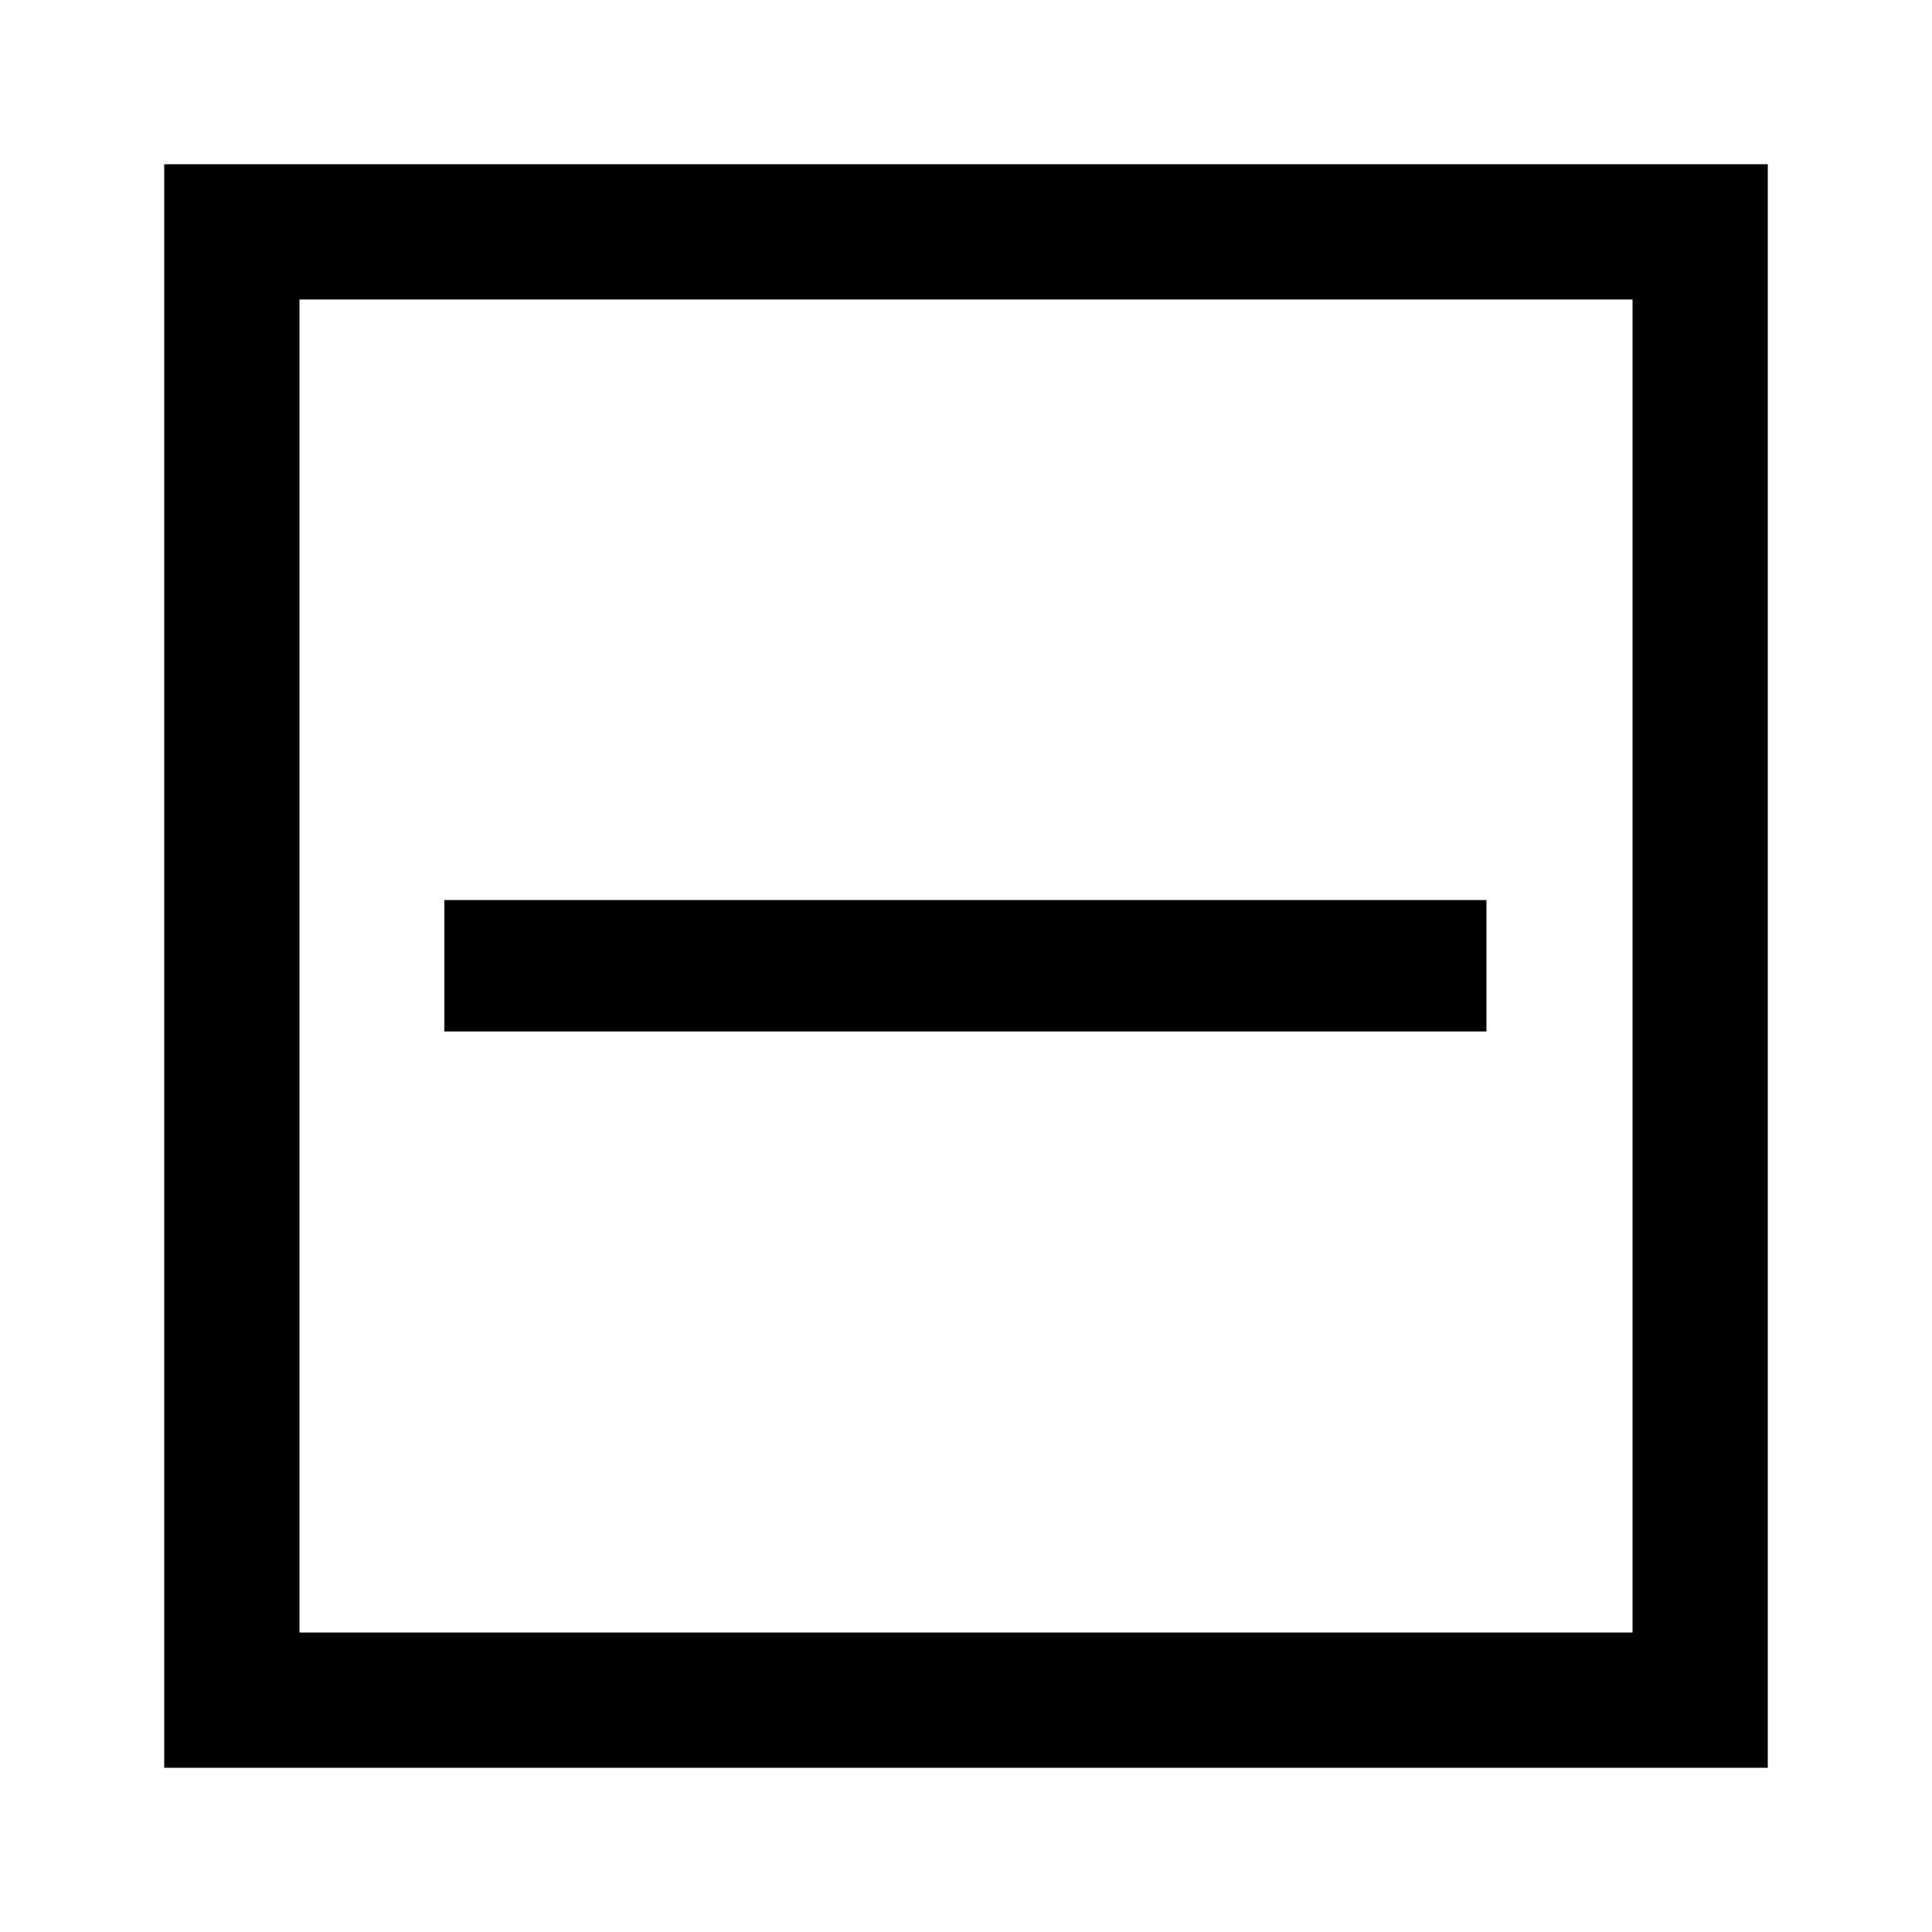 <?xml version="1.0" encoding="UTF-8"?> <svg xmlns="http://www.w3.org/2000/svg" id="icon" viewBox="0 0 1000 1000"><path d="M85,85V915H915V85ZM845,845H155V155H845Z"></path><rect x="230" y="465.88" width="539.39" height="68"></rect></svg> 